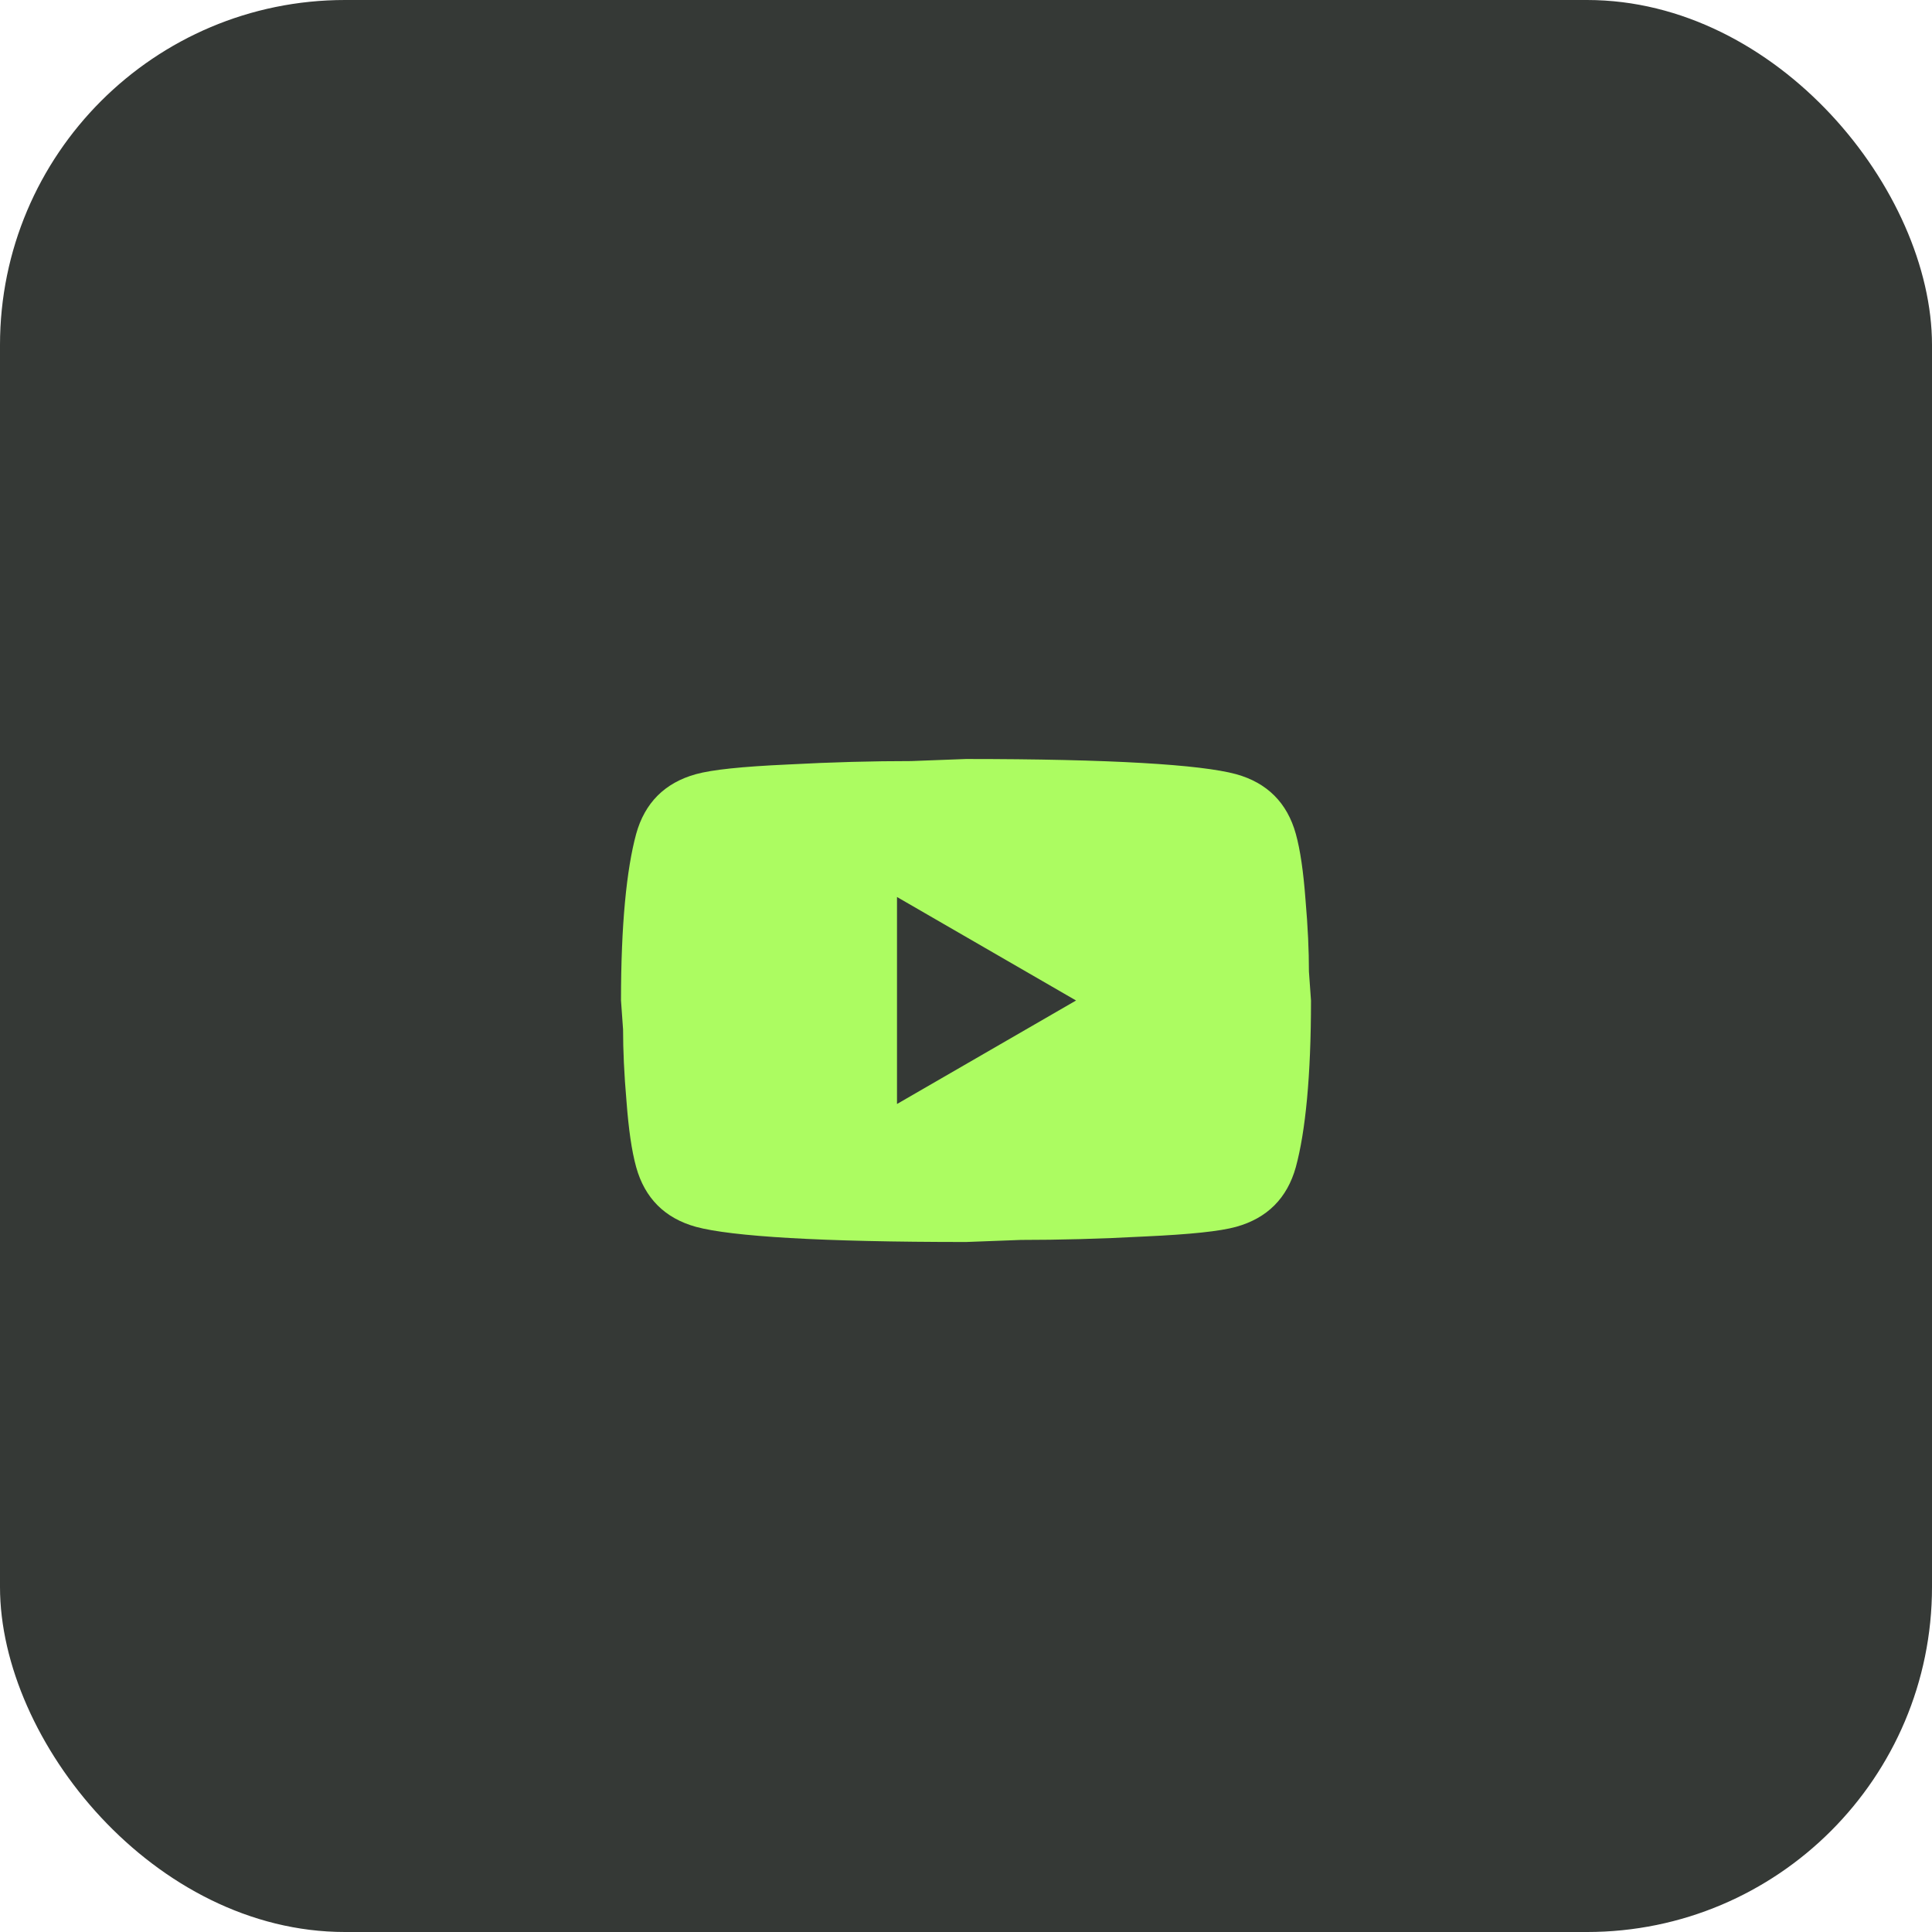 <?xml version="1.0" encoding="UTF-8"?> <svg xmlns="http://www.w3.org/2000/svg" width="56" height="56" viewBox="0 0 56 56" fill="none"><rect width="56" height="56" rx="10" fill="#353936"></rect><path d="M26 32L31.19 29L26 26V32ZM37.56 24.17C37.69 24.64 37.78 25.27 37.84 26.07C37.91 26.87 37.94 27.56 37.94 28.16L38 29C38 31.19 37.84 32.8 37.56 33.83C37.31 34.73 36.73 35.31 35.83 35.56C35.36 35.69 34.5 35.78 33.18 35.84C31.88 35.91 30.69 35.94 29.59 35.94L28 36C23.81 36 21.2 35.84 20.17 35.56C19.27 35.31 18.69 34.73 18.44 33.83C18.31 33.36 18.22 32.73 18.16 31.93C18.09 31.13 18.06 30.44 18.06 29.84L18 29C18 26.81 18.16 25.2 18.44 24.17C18.69 23.27 19.27 22.69 20.17 22.44C20.64 22.31 21.5 22.22 22.82 22.16C24.12 22.09 25.31 22.06 26.41 22.06L28 22C32.19 22 34.8 22.16 35.83 22.44C36.73 22.69 37.31 23.27 37.56 24.17Z" fill="#ACFC61"></path></svg> 